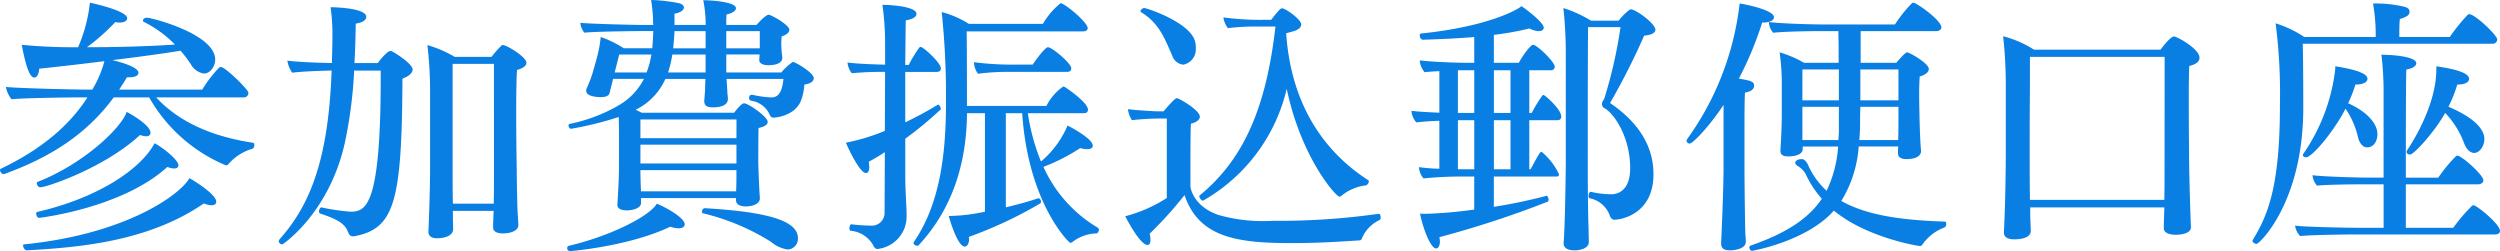 <svg xmlns="http://www.w3.org/2000/svg" width="344.766" height="34.632" viewBox="0 0 344.766 34.632"><path d="M36.075-11.174c.111-.037.222-.3.222-.481s-.074-.333-.222-.333c-5.328-.814-10.027-2.7-13.32-6.253H34.78a.622.622,0,0,0,.7-.629c0-.444-3.182-3.552-3.774-3.552a.312.312,0,0,0-.259.074,16.576,16.576,0,0,0-2.331,3.034H17.649c.37-.555.74-1.11,1.073-1.7h.333c.851,0,1.258-.259,1.258-.629,0-.444-.851-1.073-3.589-1.739,3.626-.444,7.141-.925,9.4-1.295a18.637,18.637,0,0,1,1.406,1.85,2.5,2.5,0,0,0,1.813,1.295c.888,0,1.554-1,1.554-1.924,0-3.515-8.732-5.772-9.435-5.772-.3,0-.518.185-.518.37a.2.2,0,0,0,.148.222,15.778,15.778,0,0,1,4.255,3.108c-3.7.259-8.325.37-12.136.37a29,29,0,0,0,3.922-3.478,1.833,1.833,0,0,0,.629.074c.555,0,1-.222,1-.592,0-1.073-5.106-2.146-5.143-2.146a21.005,21.005,0,0,1-1.628,6.142,74.073,74.073,0,0,1-7.77-.333c.74,3.959,1.332,4.514,1.739,4.514.333,0,.629-.444.666-1.221,2.442-.259,5.735-.629,8.991-1.036a15.067,15.067,0,0,1-1.665,3.922H13.32c-1.739,0-9.583-.185-11.285-.37a3.843,3.843,0,0,0,.777,1.7c1.591-.185,8.251-.259,9.62-.259h.851C10.841-14.43,6.993-11.1,1.332-8.4a.2.2,0,0,0-.111.185c0,.222.259.555.481.555h.074c6.216-2.257,11.285-5.365,15.133-10.582h4.884A21.77,21.77,0,0,0,32.264-8.917c.037,0,.074.037.148.037a.392.392,0,0,0,.333-.185A6.951,6.951,0,0,1,36.075-11.174Zm-17.39-5.069c-.666,2.109-5.772,7.1-12.284,9.657A.2.2,0,0,0,6.29-6.4c0,.222.222.555.481.555.925,0,8.954-2.738,13.764-7.215a2.754,2.754,0,0,0,.814.185c.407,0,.629-.185.629-.481C21.978-14.356,19.536-15.8,18.685-16.243Zm3.848,4.329C20.609-8.288,14.615-4.329,6.327-2.442a.224.224,0,0,0-.111.222c0,.259.148.592.407.592.074,0,11.433-1.332,17.686-7.03a2.546,2.546,0,0,0,.925.222c.37,0,.592-.148.592-.444C25.826-9.62,23.643-11.359,22.533-11.914Zm4.81,4.81C26.159-4.921,18.722.629,4.477,2.035c-.037,0-.074.074-.074.148,0,.222.222.666.481.666h.037c7.548-.407,16.909-1.295,24.42-6.475a2.629,2.629,0,0,0,1.036.259c.444,0,.666-.185.666-.481C31.043-4.958,27.454-7.067,27.343-7.1ZM70.6-25.456a.272.272,0,0,0-.222.074A15.089,15.089,0,0,0,69-23.828H63.936a16.57,16.57,0,0,0-3.774-1.628,54.579,54.579,0,0,1,.37,5.883V-8.621c0,3.663-.222,8.769-.222,8.769V.3q0,.888,1.221.888c.222,0,2.109-.037,2.183-1.221,0-.481-.037-.925-.037-1.591V-2.59H69.3c-.037.7-.074,1.7-.074,2.22V-.3c0,.481.407.814,1.332.814,1.11,0,2.146-.37,2.146-1.147,0-.444-.074-1.258-.111-1.961-.037-.962-.111-4.292-.111-5.661,0,0-.074-4.181-.074-8.029,0-2.4.037-4.7.111-5.735.925-.259,1.295-.629,1.295-1C73.815-23.828,71.077-25.456,70.6-25.456Zm-15.355.851a.277.277,0,0,0-.185-.037c-.3,0-1.036.7-1.739,1.665H50.1c.111-1.813.148-3.663.185-5.439,1.369-.222,1.443-.74,1.443-.925,0-1.184-4.033-1.332-4.921-1.332a25.88,25.88,0,0,1,.259,3.774c0,1.221-.037,2.553-.074,3.922-2.035-.037-4.81-.148-6.142-.333a3.947,3.947,0,0,0,.666,1.665c1.443-.185,3.811-.259,5.439-.3C46.509-9.509,43.919-3.33,39.775,1.332a.4.4,0,0,0-.111.259.511.511,0,0,0,.481.444c.074,0,6.364-4.218,8.584-13.8a61.509,61.509,0,0,0,1.332-10.175h3.663v1.036c0,17.649-2.035,18.426-4.144,18.426a29.275,29.275,0,0,1-4.033-.592c-.148-.037-.333.3-.333.555a.293.293,0,0,0,.185.3c2.368.777,3.367,1.406,3.774,2.442.185.444.333.7.74.7.074,0,.185-.037.259-.037,5.476-1.073,6.475-4.81,6.549-21.719.851-.3,1.406-.777,1.406-1.258C58.127-22.755,56.24-24.087,55.241-24.605Zm14.1,16.872c0,1.221,0,2.96-.037,4.144H63.677c-.037-1.48-.037-3.367-.037-4.218V-22.866h5.7Zm41.255-15.392a.136.136,0,0,0-.111.037,7.784,7.784,0,0,0-1.517,1.406H101.38v-2.479h4.588c0,.3-.037.555-.037.777v.037c0,.333.407.666,1.221.666,1.813,0,1.961-.74,1.961-1.036v-.037a14.372,14.372,0,0,1-.148-1.776v-.3s.037-.481.037-.814c.777-.259,1.073-.592,1.073-.925,0-.666-2.516-2.072-2.849-2.072-.37,0-1.369,1.036-1.665,1.406H101.38a13.611,13.611,0,0,1,.037-1.443c.888-.185,1.3-.555,1.3-.851,0-.888-3.367-1.11-4.514-1.11a16.822,16.822,0,0,1,.333,3.108v.3H94.239v-1.554c.888-.148,1.295-.518,1.295-.851,0-.259-.222-.481-.666-.592a21.879,21.879,0,0,0-3.848-.444c.111.7.222,1.739.259,2.553a7.13,7.13,0,0,0,.037.888H89.947c-1.221,0-7.585-.148-8.695-.3a2.515,2.515,0,0,0,.555,1.369c1.147-.148,6.4-.222,7.585-.222h1.924c-.037.851-.074,1.628-.148,2.368H87.246a14.858,14.858,0,0,0-3.182-1.554,17.3,17.3,0,0,1-.555,2.96l-.518,1.85A17.907,17.907,0,0,1,82.14-19.5a.667.667,0,0,0-.074.37c0,.814,1.7.851,2,.851,1.036,0,1.184-.37,1.258-.7.148-.666.333-1.332.444-1.813h4.255a8.786,8.786,0,0,1-3.515,3.663h-.111v.074a22.457,22.457,0,0,1-6.66,2.479.224.224,0,0,0-.111.222c0,.185.148.444.333.444a46.468,46.468,0,0,0,6.586-1.628c.037.925.037,1.924.037,2.479v4.255c0,1.443-.074,3-.222,5.365V-3.4c0,.481.518.74,1.3.74.888,0,1.961-.333,1.961-1v-.7h13.1v.3c0,.481.407.851,1.332.851,1.11,0,1.961-.407,1.961-1.11V-4.4c-.111-1.184-.222-4.736-.222-4.921,0,0,0-3.515.037-4.7.888-.185,1.258-.481,1.258-.851,0-.7-2.664-2.553-3.256-2.553-.259,0-.814.555-1.369,1.3H89.725c-.3-.148-.592-.3-.851-.407a8.646,8.646,0,0,0,4.107-4.255h5.513c0,.518-.037,1.073-.037,1.48-.037.592-.074,1.073-.111,1.48v.111c0,.518.259.851,1.147.851,2.035,0,2.109-.888,2.109-1.147,0-.444-.074-.666-.074-1.036-.037-.666-.074-1.221-.111-1.739h7.844c-.148,1.406-.481,2.553-1.665,2.553a14.413,14.413,0,0,1-2.627-.37h-.074c-.259,0-.37.222-.37.444a.356.356,0,0,0,.259.37,3.347,3.347,0,0,1,2.627,2.035.5.5,0,0,0,.518.3c.481,0,2.923-.333,3.737-2.294a7.268,7.268,0,0,0,.481-2.257c.962-.148,1.3-.518,1.3-.888C113.442-21.645,110.889-23.125,110.593-23.125Zm.666,24.346c0-2-2.553-3.589-12.839-4.181h-.037c-.185,0-.37.3-.37.481a.2.2,0,0,0,.148.222,31.36,31.36,0,0,1,9.361,3.922,4.6,4.6,0,0,0,2.331,1.073A1.478,1.478,0,0,0,111.259,1.221ZM91.8-3.589c-.888,1.628-6.142,4.4-12.1,5.809a.317.317,0,0,0-.259.333.4.4,0,0,0,.37.407c.185,0,8.177-.666,13.838-3.367a4.068,4.068,0,0,0,1.184.222c.555,0,.814-.259.814-.555C95.645-1.628,93.129-3.034,91.8-3.589ZM106-25.6v.592H101.38V-27.38H106Zm-7.474.592H94.054c.074-.74.148-1.517.185-2.368h4.292Zm0,3v.333h-5.18a14.344,14.344,0,0,0,.592-2.479h4.588Zm-7.474-2.146a12.135,12.135,0,0,1-.666,2.479h-4.4l.629-2.479Zm11.729,11.544H89.54v-2.59h13.246Zm0,.888v2.59H89.54v-2.59Zm0,3.515c0,.888,0,1.961-.037,2.775v.148H89.614c-.037-.851-.074-2.035-.074-2.923ZM145.743-25.16c-.407,0-1.776,1.887-2.109,2.4h-2.442a41.623,41.623,0,0,1-5.661-.333,3.062,3.062,0,0,0,.555,1.591,32.054,32.054,0,0,1,4.4-.259h7.918c.37,0,.555-.185.555-.481C148.962-22.94,146.3-25.16,145.743-25.16Zm6.882,24.9a18.712,18.712,0,0,1-7.511-8.4,25.888,25.888,0,0,0,5.069-2.59,3.387,3.387,0,0,0,.962.148c.518,0,.777-.185.777-.481,0-.962-3.034-2.553-3.478-2.775A13.253,13.253,0,0,1,144.781-9.4a28.381,28.381,0,0,1-1.813-6.66h7.7c.407,0,.592-.185.592-.481,0-.888-2.4-2.627-3.219-3.145a.469.469,0,0,0-.222-.037,7.262,7.262,0,0,0-2.294,2.664H134.569c0-1.813,0-7.844-.037-10.286H150.59c.407,0,.629-.185.629-.444,0-.814-3.182-3.441-3.737-3.441a10.46,10.46,0,0,0-2.442,2.849H134.828a13.2,13.2,0,0,0-3.737-1.628,112.718,112.718,0,0,1,.592,12.247c0,6.919-.7,14.023-4.44,19.462a.222.222,0,0,0-.037.148c0,.222.3.37.518.37.074,0,.111,0,.148-.037,4.588-4.884,6.66-11.211,6.7-18.241h2.479V-2.479a24.56,24.56,0,0,1-4.995.592s1.147,4.218,2.22,4.218c.333,0,.592-.444.592-1.036,0-.111-.037-.185-.037-.3a57.765,57.765,0,0,0,9.8-4.588.248.248,0,0,0,.148-.259c0-.222-.148-.481-.37-.481-.037,0-.074.037-.111.037-1.295.444-2.849.851-4.366,1.221V-16.058h2.257c.814,12.358,6.438,17.871,6.623,17.871a.431.431,0,0,0,.259-.074A5.61,5.61,0,0,1,152.44.518c.111,0,.333-.259.333-.518A.321.321,0,0,0,152.625-.259ZM130.98-16.613c0-.185-.222-.629-.37-.629h-.037a49.691,49.691,0,0,1-4.514,2.442v-6.956h4.366c.3,0,.555-.148.555-.481,0-.666-1.813-2.405-2.59-2.886a.625.625,0,0,0-.185-.074.224.224,0,0,0-.222.111,17.625,17.625,0,0,0-1.443,2.368h-.481c.037-2.516.037-4.736.074-6.142,1.036-.185,1.48-.518,1.48-.888,0-1.036-3.589-1.258-4.7-1.258a38.586,38.586,0,0,1,.37,5.217v3.034c-1.85-.037-4.181-.148-5.18-.3a2.63,2.63,0,0,0,.592,1.48,44.347,44.347,0,0,1,4.588-.185l-.037,8.14a28.506,28.506,0,0,1-5.365,1.628c.148.407,1.85,4.181,2.775,4.181.3,0,.444-.333.444-.851a5.056,5.056,0,0,0-.074-.7c.74-.407,1.517-.851,2.22-1.332l-.037,8.362A1.749,1.749,0,0,1,121.4-.555a24.936,24.936,0,0,1-2.775-.185c-.148-.037-.259.3-.259.555,0,.185.037.333.148.333a3.965,3.965,0,0,1,3.145,2.035c.111.222.259.481.555.481a4.5,4.5,0,0,0,4.033-4.588v-.148c0-1-.185-3.441-.185-5.217v-5.254A49.87,49.87,0,0,0,130.98-16.613Zm58.9,9.768c-4.958-3.182-10.545-9.213-11.285-20.239,0,0,.666-.185,1.073-.3.7-.222,1-.555,1-.925,0-.666-2.146-2.22-2.664-2.22-.222,0-.7.592-1.48,1.591h-1a38.526,38.526,0,0,1-5.587-.333,2.965,2.965,0,0,0,.629,1.48,30.8,30.8,0,0,1,4.033-.222h2.516c-1.369,12.1-4.884,18.722-10.471,23.31a.136.136,0,0,0-.037.111c0,.185.3.592.518.592a24.04,24.04,0,0,0,11.544-15.429c2,9.546,6.808,14.874,7.252,14.874a.551.551,0,0,0,.333-.148,6.387,6.387,0,0,1,3.367-1.406.7.7,0,0,0,.37-.555A.2.2,0,0,0,189.884-6.845ZM166.056-25.863c-.592-2.7-6.7-4.7-7.03-4.7-.222,0-.518.222-.518.444a.2.2,0,0,0,.111.148c2.479,1.517,3.219,3.626,4.255,5.957a1.788,1.788,0,0,0,1.554,1.258,2.152,2.152,0,0,0,1.7-2.294A3.036,3.036,0,0,0,166.056-25.863ZM191.475-1.332c.111-.037.148-.185.148-.37,0-.222-.074-.481-.259-.481h-.037a98.258,98.258,0,0,1-14.615.962A22.514,22.514,0,0,1,169.349-2c-3.515-1.147-3.959-3.737-3.959-3.959V-8.584c0-2.22,0-5.143.074-6.031.333-.074,1.221-.37,1.221-.962,0-.814-2.294-2.22-3.034-2.516a.222.222,0,0,0-.148-.037c-.3,0-1.628,1.591-1.813,1.813h-.851c-.3,0-2.923-.148-4.07-.3a3.572,3.572,0,0,0,.555,1.517c1.221-.148,2.849-.222,3.4-.222h1.406V-4.366A19.851,19.851,0,0,1,156.4-1.85c.037.074,2,3.959,3.071,3.959.259,0,.407-.259.407-.7a4.125,4.125,0,0,0-.111-.851,53.912,53.912,0,0,0,4.81-5.328c2,5.994,7.585,6.623,14.874,6.623,3.552,0,6.956-.222,9.176-.37a.369.369,0,0,0,.37-.185A4.892,4.892,0,0,1,191.475-1.332Zm31.783-16.132a95.414,95.414,0,0,0,4.7-9.287c1.147-.111,1.554-.444,1.554-.814,0-.851-2.7-2.812-3.367-2.812a.277.277,0,0,0-.185.037,8.328,8.328,0,0,0-1.517,1.517h-3.811a17.477,17.477,0,0,0-3.811-1.739,58.669,58.669,0,0,1,.333,6.179v15.1c0,1.258-.111,9.1-.3,11.1v.074c0,.555.444.962,1.517.962.888,0,1.961-.333,1.961-1.147,0-.444-.037-1.443-.037-1.813-.111-3.108-.111-8.214-.111-9.176,0-6.216,0-12.8.037-18.648H224.7a63.283,63.283,0,0,1-2.22,9.8c-.111.333-.333.444-.333.777a.659.659,0,0,0,.259.555c1.332.666,3.626,3.922,3.626,8.325,0,3.478-2.146,3.589-2.59,3.589a11.954,11.954,0,0,1-2.812-.333h-.037c-.185,0-.3.3-.3.555,0,.148.037.3.148.333a3.7,3.7,0,0,1,2.812,2.479c.185.37.37.481.592.481,1.036,0,5.4-.851,5.4-6.253C229.252-10.4,228.216-14.1,223.258-17.464Zm-9.176-1.11c-.074,0-.111.037-.185.111a19.256,19.256,0,0,0-1.443,2.368h-.333v-5.883h2.923a.523.523,0,0,0,.592-.481c0-.666-2.442-3.034-3-3.034-.333,0-1.369,1.406-1.961,2.479h-3.441v-3.848a42.022,42.022,0,0,0,4.921-.888,2.771,2.771,0,0,0,1.258.37c.444,0,.7-.185.7-.481,0-.74-2.7-2.738-3.071-2.96-.481.444-4.514,2.812-13.875,3.774-.111,0-.148.148-.148.3,0,.222.148.555.444.555,2.368-.074,4.773-.185,7.067-.37v3.552h-.814c-2,0-5.254-.148-6.7-.333a2.834,2.834,0,0,0,.666,1.628c.666-.074,1.369-.111,2.035-.148v5.735c-1.665-.074-3-.148-3.848-.259a2.721,2.721,0,0,0,.666,1.591c1-.111,2.109-.185,3.182-.222V-8.4a24.8,24.8,0,0,1-2.812-.222,2.583,2.583,0,0,0,.629,1.554,52.375,52.375,0,0,1,5.328-.259h1.665v4.551a57.475,57.475,0,0,1-6.771.592,4.478,4.478,0,0,1-.7-.037c.259,1.517,1.369,4.81,2.22,4.81.3,0,.518-.407.518-.962a3.689,3.689,0,0,0-.074-.592,137.68,137.68,0,0,0,14.911-4.884c.111-.037.148-.148.148-.3,0-.222-.148-.518-.259-.518h-.037a71.212,71.212,0,0,1-7.252,1.517V-7.326h8.584c.333,0,.407-.111.407-.3a8.873,8.873,0,0,0-2.4-3.108c-.185,0-.259.037-1.517,2.4h-.185V-15.1h3.922a.455.455,0,0,0,.481-.518C216.524-16.613,214.267-18.574,214.082-18.574Zm-4.551,2.479h-2.294v-5.883h2.294Zm-5,0h-2.257v-5.883h2.257Zm5,7.77h-2.294V-15.1h2.294Zm-5,0h-2.257V-15.1h2.257Zm64.9,7.215c-5.4-.185-10.582-.74-14.282-2.849a16.53,16.53,0,0,0,2.4-7.511H263c-.037.407-.037.7-.037.925,0,.481.333.814,1.147.814,1.887,0,2.035-.814,2.035-1.11v-.037c-.148-1.48-.222-4.81-.222-5.291,0,0-.037-1.258-.037-2.553,0-.962.037-1.924.074-2.4.777-.222,1.258-.592,1.258-1.036,0-.777-2.664-2.294-3-2.294-.222,0-1,.851-1.48,1.443h-4.921V-27.38H268.25c.407,0,.7-.222.7-.518,0-.962-3.4-3.4-3.885-3.4-.074,0-.111.037-.185.074a18.8,18.8,0,0,0-2.331,2.923H252.525c-1.85,0-6.068-.148-7.363-.333a2.394,2.394,0,0,0,.592,1.48c1.221-.148,4.44-.222,5.772-.222h3.219c0,.74.037,1.628.037,2.22v2.146h-4.773a15.11,15.11,0,0,0-3.367-1.443,30.594,30.594,0,0,1,.3,4.218v4.4c0,2-.185,4.7-.185,4.847v.148c0,.444.259.74,1.11.74.481,0,1.961-.111,1.961-1.036v-.333h4.884a16.626,16.626,0,0,1-1.591,6.105,10.919,10.919,0,0,1-2.442-3.293c-.259-.74-.7-1.073-.925-1.073-.666,0-.962.259-.962.518,0,.111.111.259.3.407a2.838,2.838,0,0,1,1.147,1.147,14.208,14.208,0,0,0,2.22,3.4c-1.813,2.7-4.847,4.736-9.879,6.475a.224.224,0,0,0-.111.222c0,.222.148.481.37.481.074,0,7.585-1.332,11.285-5.55,4.514,3.737,11.618,4.884,11.84,4.884a.406.406,0,0,0,.333-.148A6.464,6.464,0,0,1,269.36-.3a.5.5,0,0,0,.259-.481C269.619-.962,269.582-1.11,269.434-1.11ZM241.129-31.191a39.631,39.631,0,0,1-7.252,18.722.526.526,0,0,0-.074.222.444.444,0,0,0,.444.37c.407,0,2.627-2.257,4.662-5.328V-8.51c0,3.034-.3,9.731-.333,10.286v.111c0,.666.333.962,1.221.962.629,0,2.183-.185,2.183-1.184,0-.444-.074-1.036-.074-1.406-.074-3.071-.111-7.77-.111-8.769v-4.477c0-2.368,0-4.958.074-5.92.666-.111,1.258-.37,1.258-.962s-.592-.7-2.109-.962a47.227,47.227,0,0,0,3.219-7.733h.111c1,0,1.517-.333,1.517-.74C245.865-30.229,242.35-31.006,241.129-31.191Zm21.9,13.357h-5.254v-4.255h5.254Zm0,2.516c0,.74,0,1.961-.037,2.96h-5.365q.111-1.11.111-2.331c0-.37,0-1.184.037-2.257h5.254Zm-8.214-2.516h-5.032v-4.255h5.032Zm0,.888v3.293c0,.444-.037.888-.074,1.3h-4.958v-4.588Zm46.213-9.694c-.518,0-1.776,1.7-1.85,1.813H281.718a15.011,15.011,0,0,0-4.255-1.85,60.32,60.32,0,0,1,.37,6.586v9.139c0,2.96-.074,6.845-.185,9.62l-.074,1.7V.444c0,.518.444.888,1.406.888,2.22,0,2.294-.925,2.294-1.11,0-.444-.037-.962-.037-1.332-.037-.592-.037-1.258-.037-1.961h18.5c-.037,1.11-.074,2.183-.074,2.886,0,.592.7.888,1.628.888,1.221,0,2.109-.37,2.109-1V-.333c-.148-3.885-.259-7.955-.259-10.767,0,0-.037-3.071-.037-6.142,0-2.072,0-4.144.074-5.328,1.036-.259,1.406-.666,1.406-1.147C304.547-24.938,301.439-26.64,301.032-26.64Zm-1.3,16.613c0,1.813,0,4.477-.037,5.92H281.163c-.037-2.664-.037-5.439-.037-6.105,0-8.621.037-6.142.037-13.616h18.574Zm39.146-6.919a17.679,17.679,0,0,0,1.221-3.071h.074c1.073,0,1.554-.37,1.554-.777,0-.925-2.331-1.406-4.514-1.739v.407c0,5.143-3.589,10.545-4.033,11.174a.526.526,0,0,0-.074.222c0,.222.222.37.481.37.555,0,3.441-3.219,4.847-5.735a12.155,12.155,0,0,1,2.553,4.033c.37,1.036.925,1.48,1.443,1.48.777,0,1.406-1,1.406-1.887C343.841-14.578,340.659-16.206,338.883-16.946Zm3.441,13.579c-.074,0-.111.037-.185.074a23.757,23.757,0,0,0-2.59,3.034H333V-6.253h9.953c.37,0,.74-.185.74-.555,0-.74-3-3.4-3.589-3.4-.074,0-.111.037-.185.074a20.252,20.252,0,0,0-2.442,2.96H333c0-5.883,0-13.394.074-14.911.925-.148,1.369-.518,1.369-.851,0-.925-3.145-1.184-4.81-1.184a43.612,43.612,0,0,1,.3,4.662V-7.178h-2.072c-1.739,0-6.512-.148-7.733-.333a2.561,2.561,0,0,0,.629,1.443c1.184-.148,4.921-.185,6.179-.185h3V-.259h-3.367c-1.739,0-7.622-.111-8.843-.3a2.657,2.657,0,0,0,.7,1.443c1.184-.148,5.957-.222,7.215-.222h19.647c.37,0,.7-.148.7-.481C345.987-.777,342.768-3.367,342.324-3.367Zm-.555-26.344a.272.272,0,0,0-.222.074,25.487,25.487,0,0,0-2.479,3.071h-6.956c0-.7,0-1.85.074-2.479.925-.3,1.332-.518,1.332-1s-.333-.592-.888-.74a17.353,17.353,0,0,0-3.774-.407h-.37a25.291,25.291,0,0,1,.37,3.959v.666h-9.842a15.519,15.519,0,0,0-3.959-1.887,76.6,76.6,0,0,1,.592,11.285c0,11.248-1.665,15.17-3.737,18.574a.223.223,0,0,0-.037.148c0,.222.333.407.555.407.407,0,6.364-5.735,6.438-18.463,0-1.628,0-6.808-.074-9.139h26.122a.617.617,0,0,0,.7-.592C345.617-26.788,342.546-29.711,341.769-29.711ZM325.045-17.427a18.623,18.623,0,0,0,1-2.59h.074c1.073,0,1.591-.37,1.591-.777,0-.518-.7-1.147-4.44-1.739v.37a25.735,25.735,0,0,1-4.4,11.692.625.625,0,0,0-.074.185c0,.185.222.3.444.3.888,0,4-3.811,5.439-6.7a11.412,11.412,0,0,1,1.739,4c.222.814.666,1.332,1.258,1.332,1.036,0,1.406-1.073,1.406-1.813C329.078-14.726,327.487-16.354,325.045-17.427Z" transform="translate(-1.221 31.672)" fill="#097ee3"/></svg>